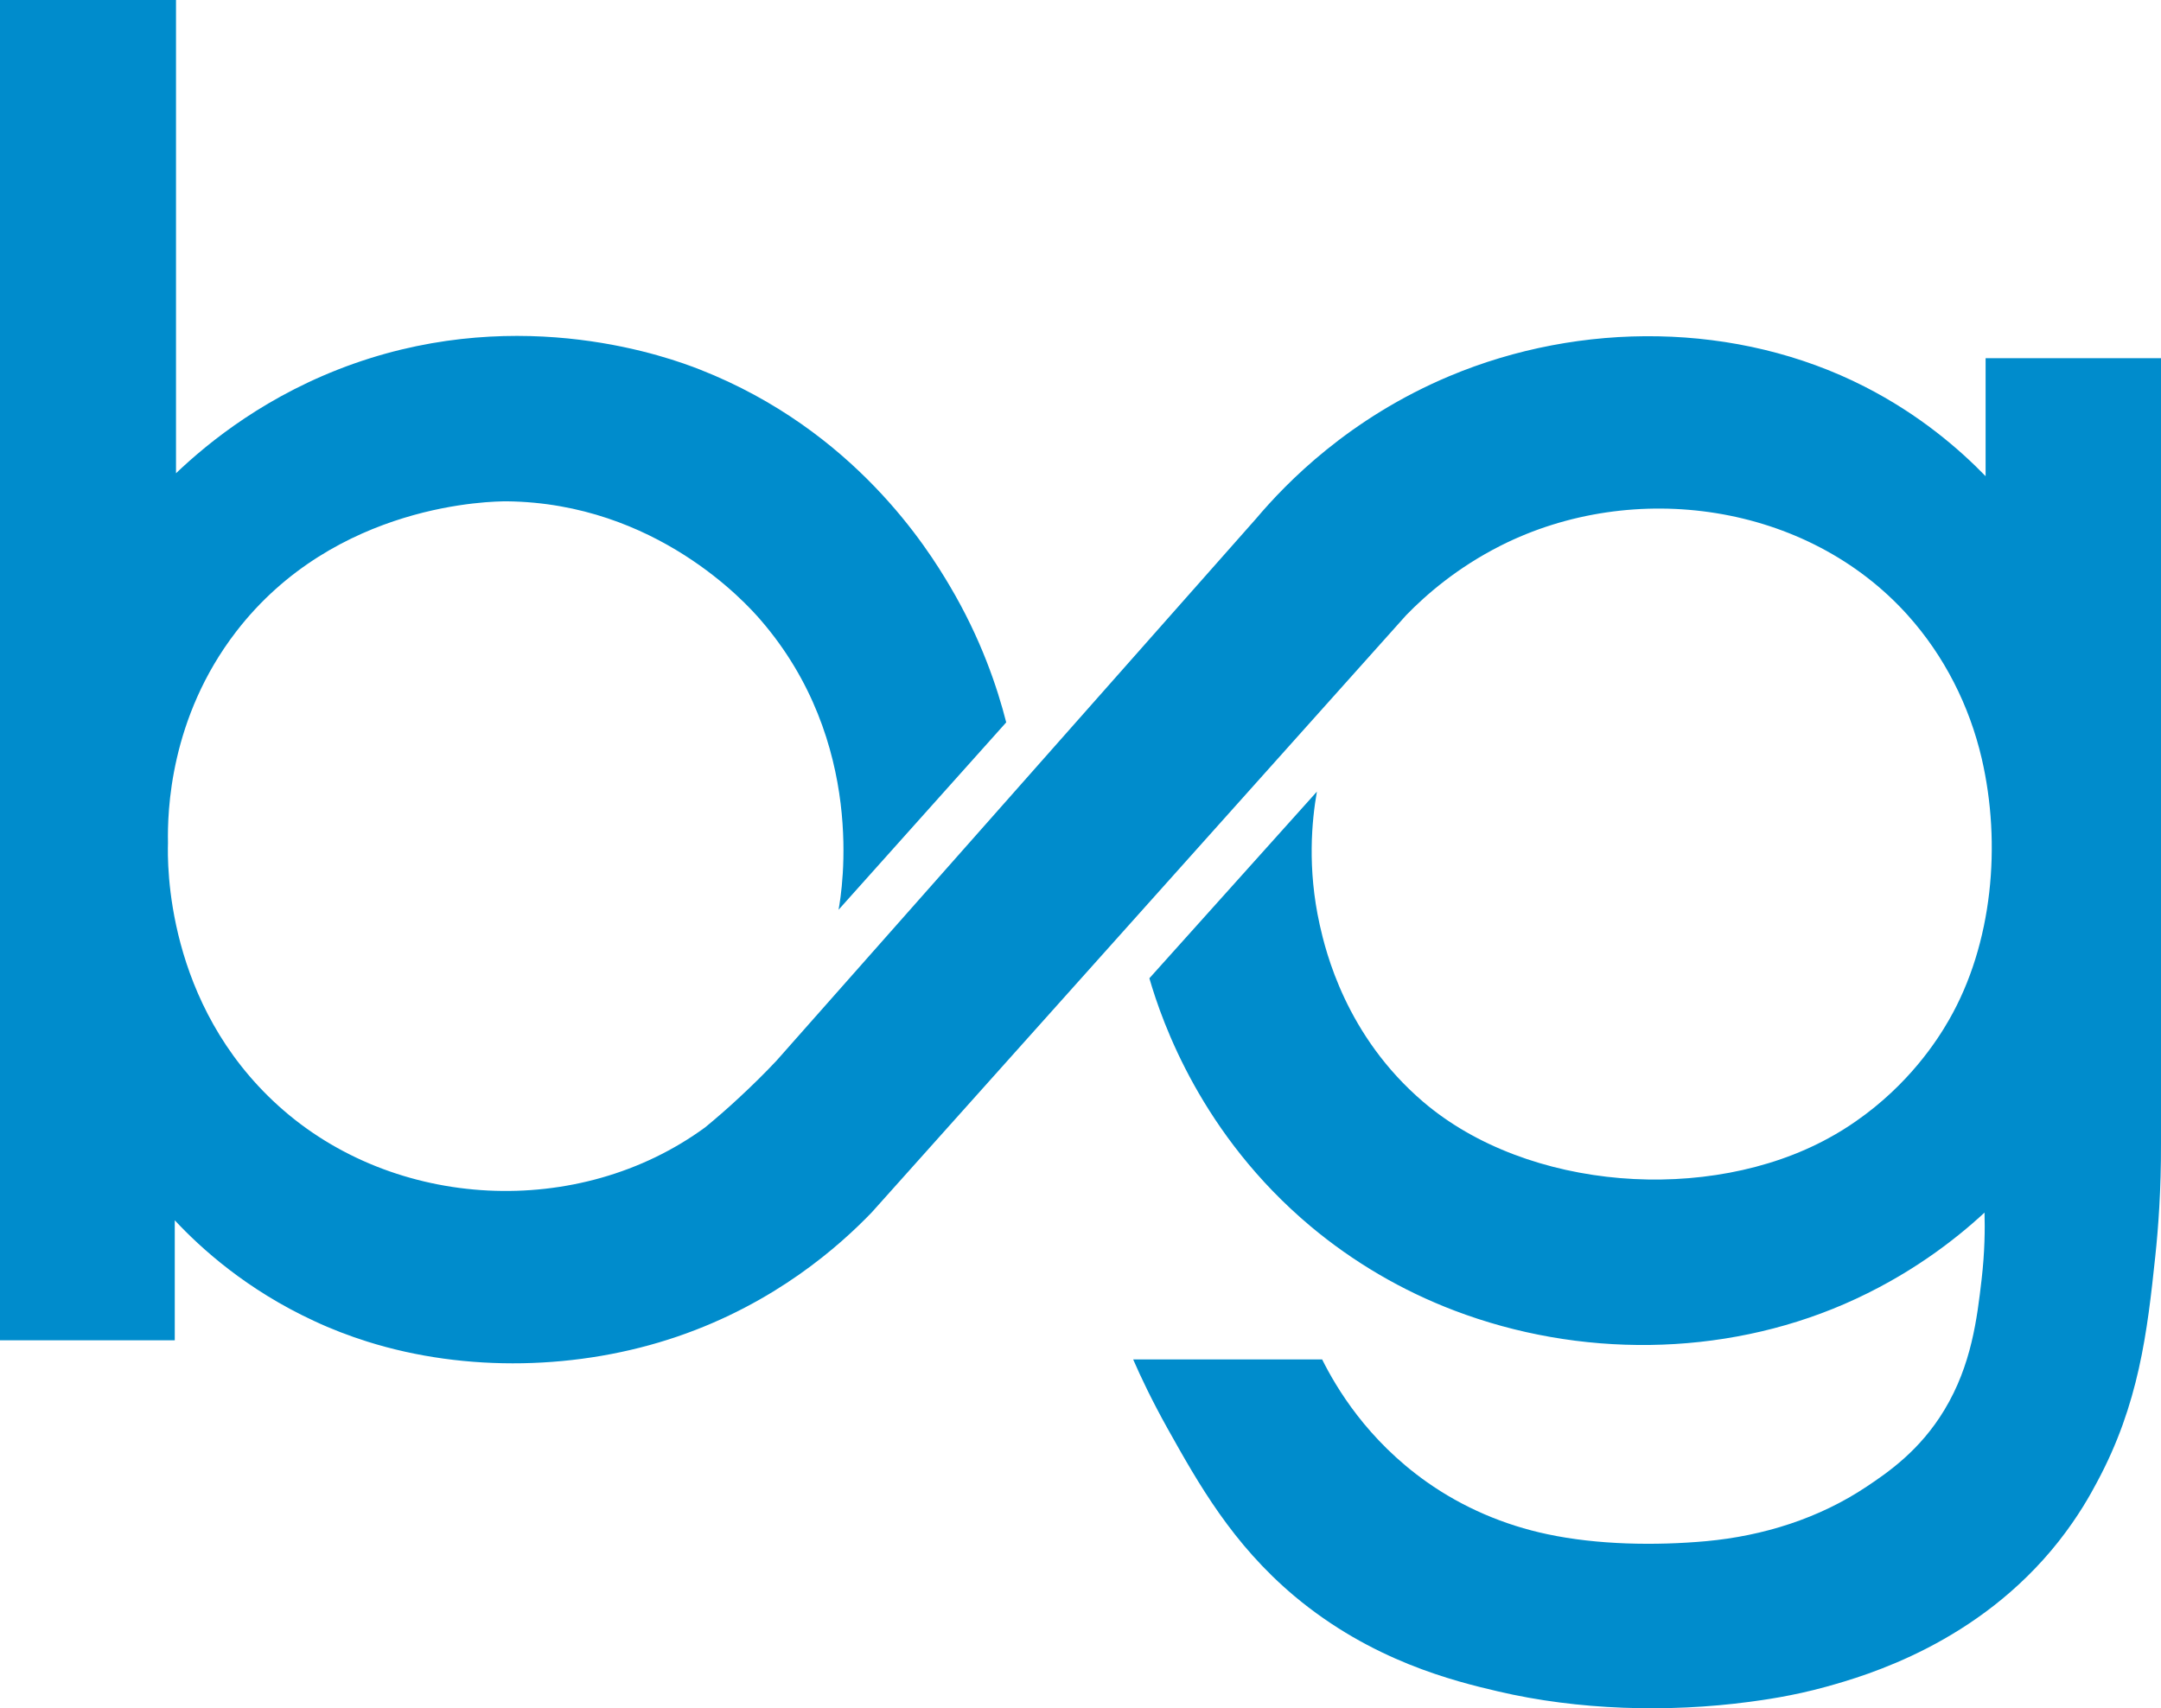 <?xml version="1.0" encoding="UTF-8"?>
<svg id="Layer_1" data-name="Layer 1" xmlns="http://www.w3.org/2000/svg" version="1.1" viewBox="0 0 1400.9 1107.3">
  <defs>
    <style>
      .cls-1 {
        fill: #008ccc;
        stroke-width: 0px;
      }
    </style>
  </defs>
  <path class="cls-1" d="M0,0h114.1v306.8c21.1-20.1,59.3-51.3,115.4-71.1,110.1-38.8,205-3.7,224.3,3.9,100.3,39.4,147.9,116.6,161.7,139.9,20.4,34.3,31,66.1,36.8,88.8-36.2,40.5-72.5,81-108.7,121.5,2.3-12.4,18.2-108.8-50.8-188.2-9-10.4-67.5-75.5-164.2-76.6-8.8,0-111,.6-175.6,84.6-43,55.9-44.5,116.7-44.1,136.8-.4,13.4-1.6,104.3,71.5,170.4,75.1,68,194.9,74,276.8,14,6.9-5.7,14.1-11.9,21.3-18.6,9.1-8.4,17.4-16.6,24.9-24.6,103.6-117.1,207.3-234.3,310.9-351.4,19.7-23.3,60.2-65,125.4-92.4,85-35.7,186.4-35.3,269,6.8,35.9,18.3,61.7,40.8,78.5,58.1v-76.5h113.7v509.1c.1,30.2-1.8,55.2-3.7,73.1-5.2,49.2-10.6,95.9-37.7,146.3-4.4,8.3-12,22.1-24.9,38.5-52.1,66-124.5,87-150.8,94.3-22,6.1-41,8.6-49.8,9.8-52.8,7-110.9,5.4-162.9-6.8-28.7-6.7-81.9-19.8-132-61.8-40.3-33.9-62.1-72.7-82.2-108.6-10.1-18.1-17.5-33.7-22.3-44.8h122.5c9.1,18.2,29.1,52.1,67.9,79.5,23.4,16.5,50.1,27.9,78.1,33.8,32.3,6.9,70.1,7.5,103.1,4.5,36.8-3.4,73-14.7,103.8-35.3,13.8-9.2,34.6-23.4,50.5-49.8,17.6-29.1,21.2-59.5,24.1-84.5,2.1-17.9,2.2-32.9,1.9-43.4-19.1,17.7-49.2,41.2-90.9,59.3-79.4,34.4-172.2,34.9-252.8,4.2-33.9-12.9-65.5-31.4-93.3-54.7-70.5-59.2-95.9-131.5-104.4-160.7,36.2-40.3,72.4-80.7,108.6-121-3.3,18.8-6.3,49.7,1.8,86.2,3.9,17.4,16.9,72,67.1,114.9,67.8,57.9,185.1,66.1,262.7,23.6,6.1-3.3,12.1-7,17.8-11,34.3-23.8,52.8-52.5,60.3-65.6,28.5-49.5,34.1-114.2,21.3-169.5-8-34.4-24.3-66.6-47.9-92.9-65.4-72.9-177.8-88.6-263.9-45.2-28.3,14.3-48.5,31.9-61.4,45.2-115.5,129-230.9,258.1-346.4,387.1-20.8,21.6-62.4,58.8-126.1,80.5-63.3,21.6-137,23.4-201,3.2-11.7-3.7-23.2-8.1-34.3-13.3-43.9-20.3-73.5-47.2-90.4-65.3v77.8H0V0Z"/>
</svg>